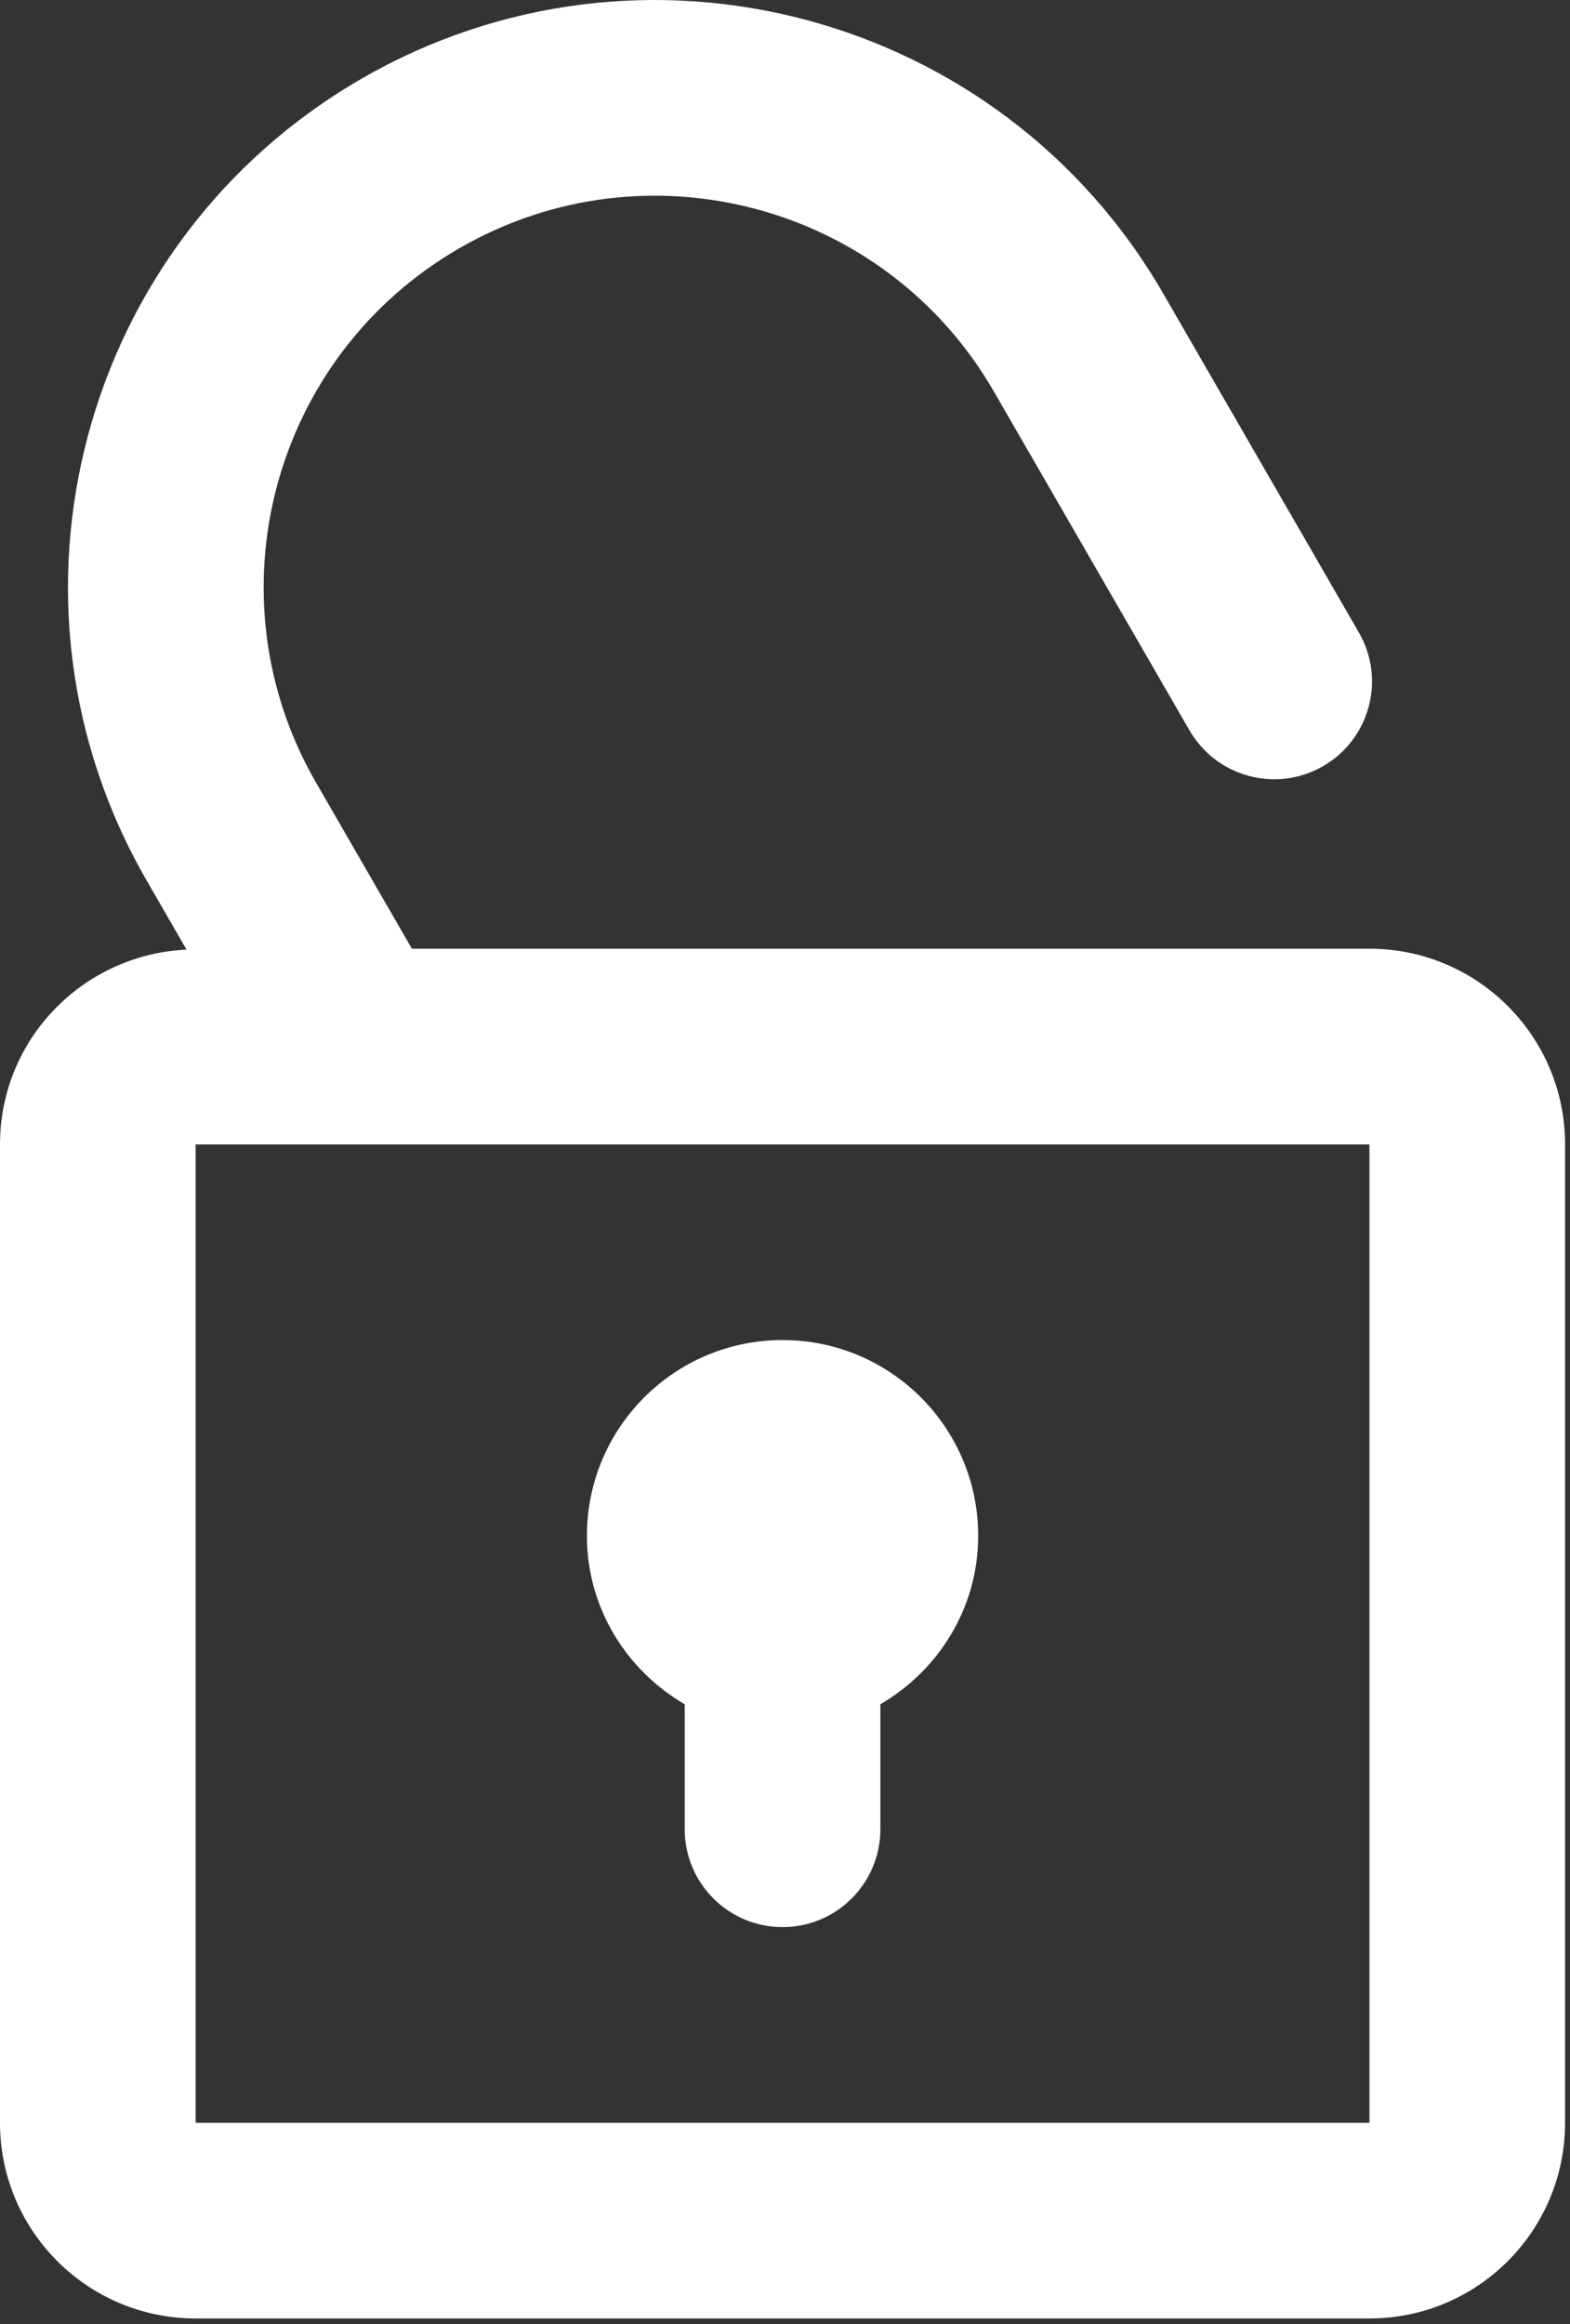 <?xml version="1.0" encoding="UTF-8"?> <svg xmlns="http://www.w3.org/2000/svg" width="252" height="373" viewBox="0 0 252 373" fill="none"><rect x="0" y="0" width="252" height="373" fill="#333333" stroke="none"/> <path d="M219.811 152.252H66.115L50.742 125.622C33.402 95.587 43.685 57.178 73.739 39.834C103.775 22.486 142.18 32.782 159.52 62.819L190.922 117.208C195.27 124.722 204.86 127.286 212.373 122.954C219.879 118.612 222.456 109.02 218.116 101.507L186.715 47.12C160.702 2.06 103.09 -13.374 58.03 12.633C12.967 38.648 -2.464 96.264 23.55 141.324L29.94 152.395C13.289 153.181 0 166.808 0 183.655V340.67C0 358.01 14.06 372.072 31.4 372.072H219.811C237.152 372.072 251.209 358.01 251.209 340.67V183.654C251.21 166.312 237.152 152.252 219.811 152.252ZM219.811 340.669H31.401V183.663H219.812V340.669H219.811ZM109.904 273.505V293.566C109.904 302.238 116.939 309.267 125.605 309.267C134.269 309.267 141.306 302.238 141.306 293.566V273.505C150.643 268.067 157.007 258.048 157.007 246.466C157.007 229.114 142.945 215.056 125.605 215.056C108.265 215.056 94.205 229.115 94.205 246.466C94.205 258.048 100.563 268.063 109.904 273.505Z" fill="white"></path> </svg> 
